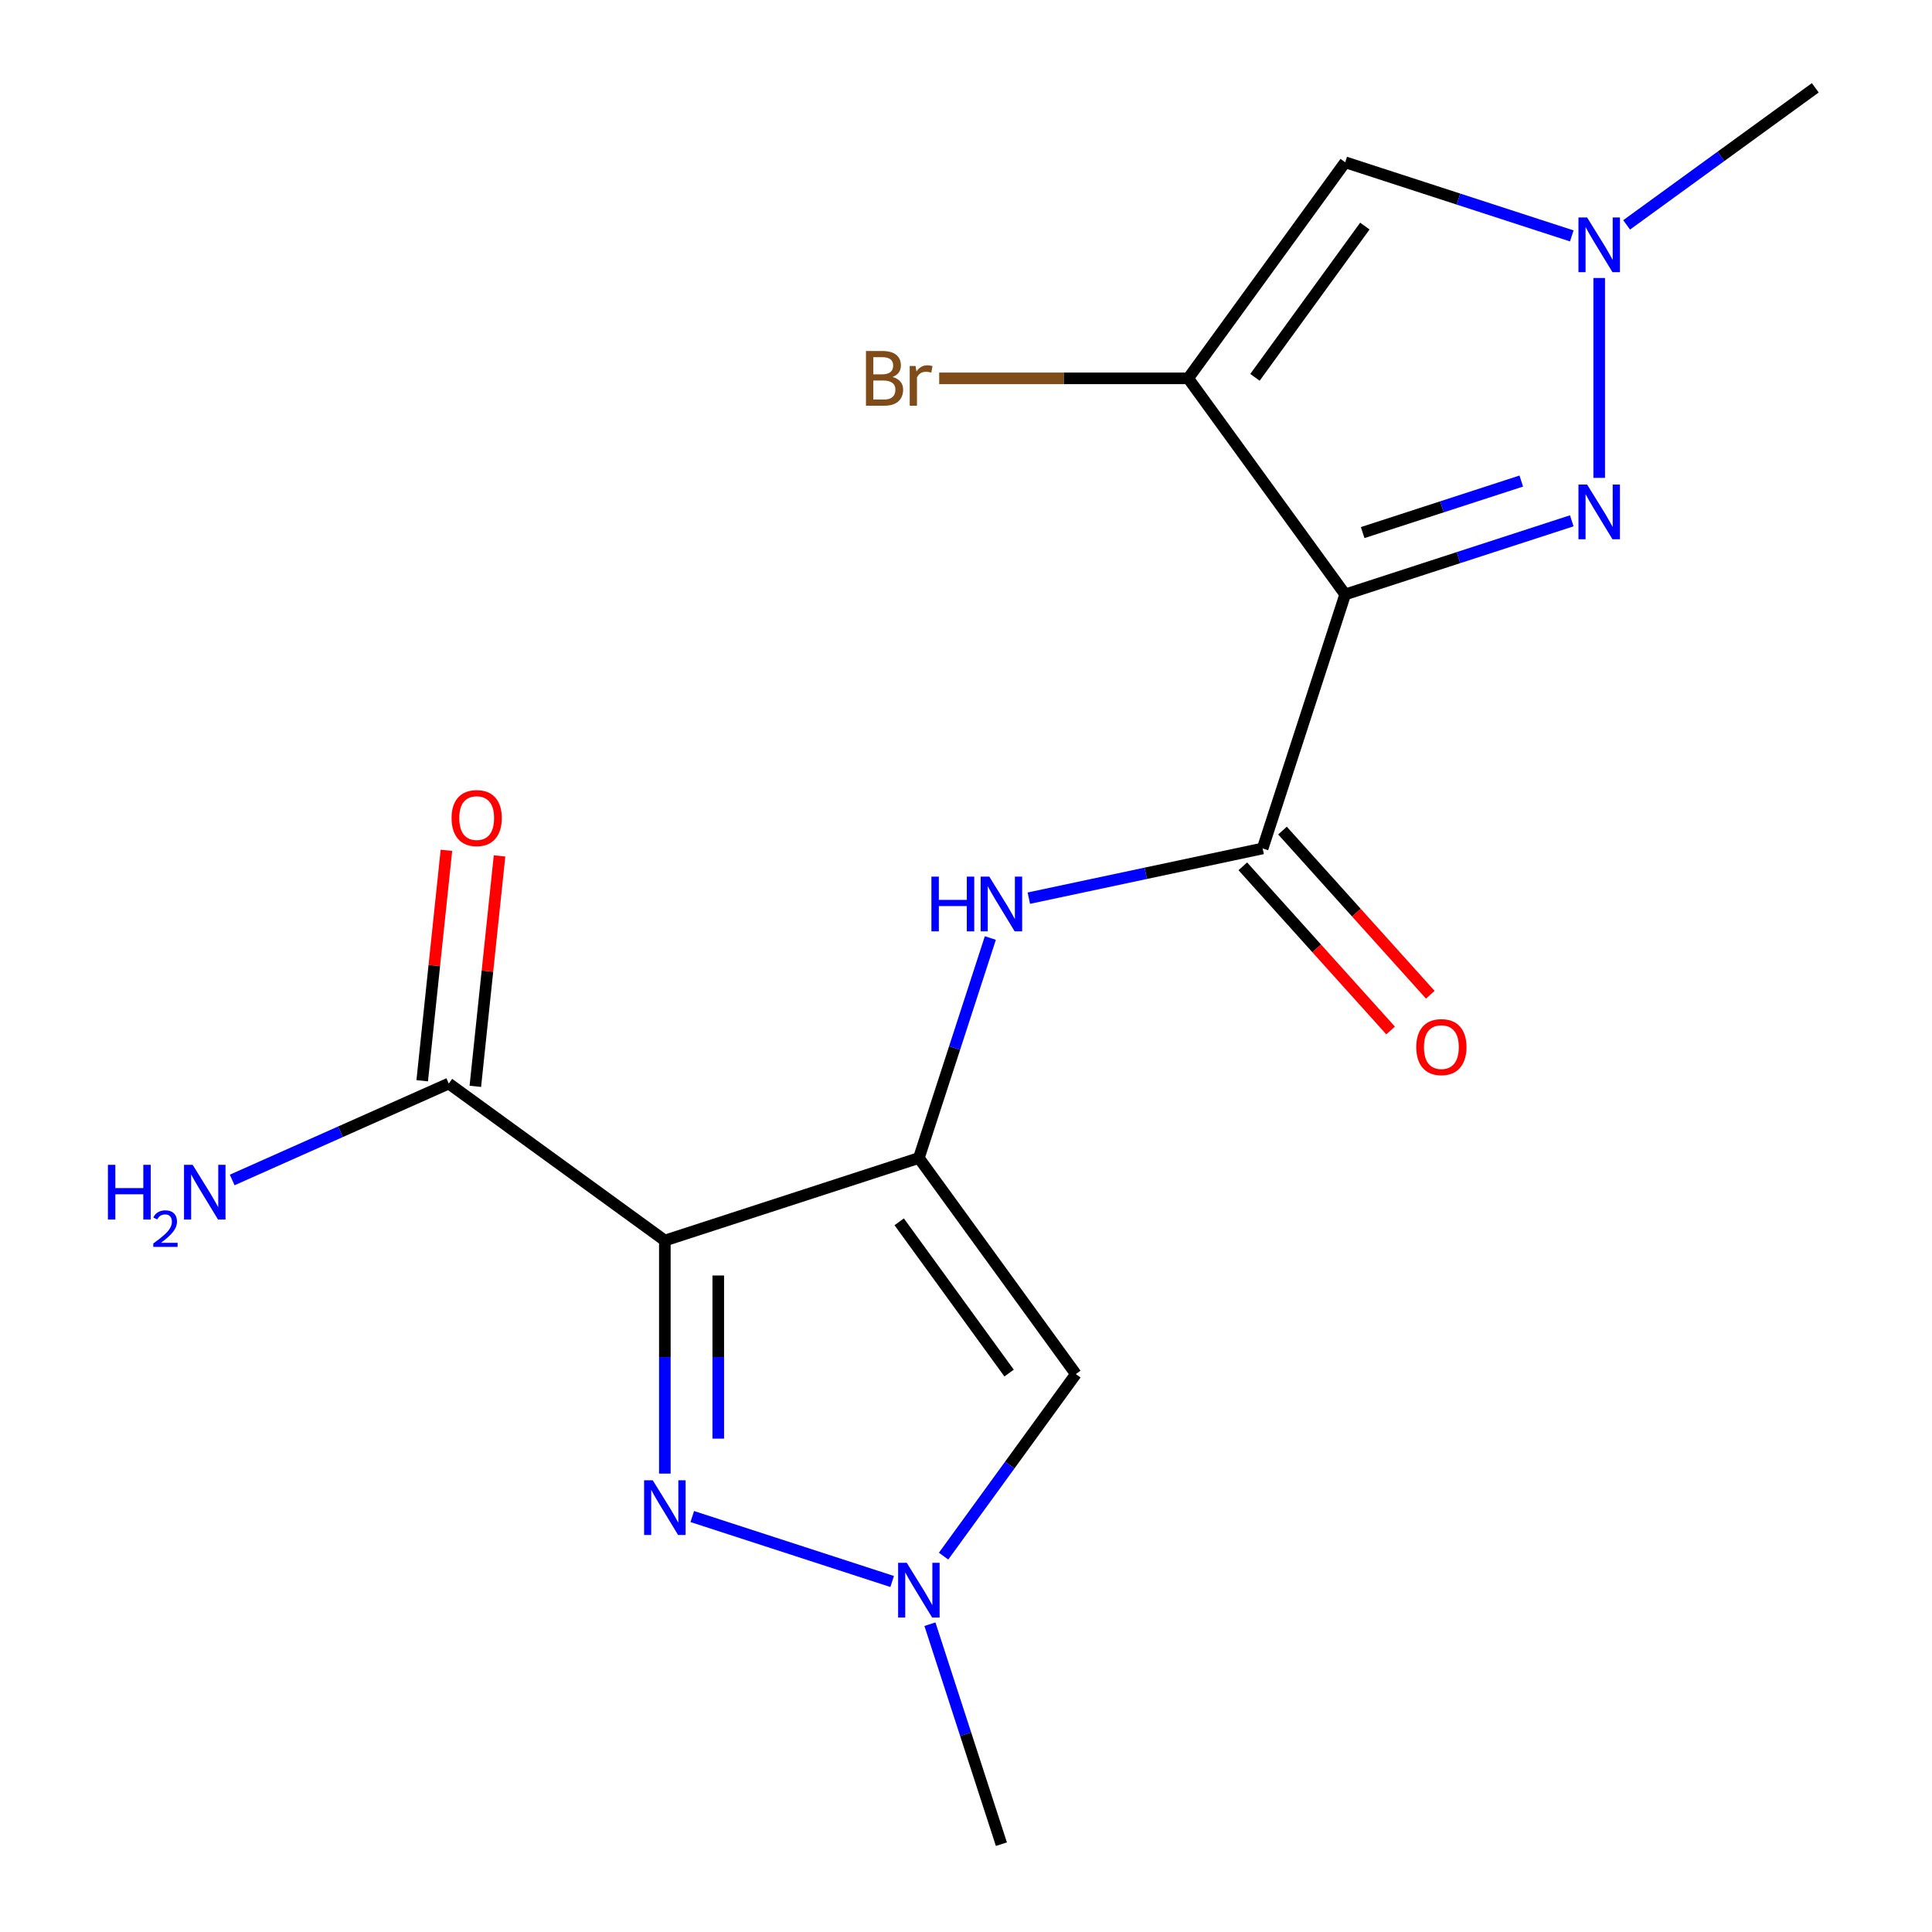 <?xml version='1.0' encoding='iso-8859-1'?>
<svg version='1.1' baseProfile='full'
              xmlns='http://www.w3.org/2000/svg'
                      xmlns:rdkit='http://www.rdkit.org/xml'
                      xmlns:xlink='http://www.w3.org/1999/xlink'
                  xml:space='preserve'
width='1000px' height='1000px' viewBox='0 0 1000 1000'>
<!-- END OF HEADER -->
<rect style='opacity:1.0;fill:#FFFFFF;stroke:none' width='1000' height='1000' x='0' y='0'> </rect>
<path class='bond-1' d='M 475.602,599.38 L 344.123,642.1' style='fill:none;fill-rule:evenodd;stroke:#000000;stroke-width:6px;stroke-linecap:butt;stroke-linejoin:miter;stroke-opacity:1' />
<path class='bond-6' d='M 475.602,599.38 L 556.861,711.223' style='fill:none;fill-rule:evenodd;stroke:#000000;stroke-width:6px;stroke-linecap:butt;stroke-linejoin:miter;stroke-opacity:1' />
<path class='bond-6' d='M 465.422,632.408 L 522.303,710.699' style='fill:none;fill-rule:evenodd;stroke:#000000;stroke-width:6px;stroke-linecap:butt;stroke-linejoin:miter;stroke-opacity:1' />
<path class='bond-9' d='M 475.602,599.38 L 494.1,542.449' style='fill:none;fill-rule:evenodd;stroke:#000000;stroke-width:6px;stroke-linecap:butt;stroke-linejoin:miter;stroke-opacity:1' />
<path class='bond-9' d='M 494.1,542.449 L 512.598,485.517' style='fill:none;fill-rule:evenodd;stroke:#0000FF;stroke-width:6px;stroke-linecap:butt;stroke-linejoin:miter;stroke-opacity:1' />
<path class='bond-0' d='M 696.267,307.679 L 653.547,439.158' style='fill:none;fill-rule:evenodd;stroke:#000000;stroke-width:6px;stroke-linecap:butt;stroke-linejoin:miter;stroke-opacity:1' />
<path class='bond-2' d='M 696.267,307.679 L 615.008,195.836' style='fill:none;fill-rule:evenodd;stroke:#000000;stroke-width:6px;stroke-linecap:butt;stroke-linejoin:miter;stroke-opacity:1' />
<path class='bond-3' d='M 696.267,307.679 L 754.908,288.625' style='fill:none;fill-rule:evenodd;stroke:#000000;stroke-width:6px;stroke-linecap:butt;stroke-linejoin:miter;stroke-opacity:1' />
<path class='bond-3' d='M 754.908,288.625 L 813.55,269.571' style='fill:none;fill-rule:evenodd;stroke:#0000FF;stroke-width:6px;stroke-linecap:butt;stroke-linejoin:miter;stroke-opacity:1' />
<path class='bond-3' d='M 705.315,275.667 L 746.364,262.329' style='fill:none;fill-rule:evenodd;stroke:#000000;stroke-width:6px;stroke-linecap:butt;stroke-linejoin:miter;stroke-opacity:1' />
<path class='bond-3' d='M 746.364,262.329 L 787.413,248.992' style='fill:none;fill-rule:evenodd;stroke:#0000FF;stroke-width:6px;stroke-linecap:butt;stroke-linejoin:miter;stroke-opacity:1' />
<path class='bond-4' d='M 344.123,642.1 L 344.123,702.415' style='fill:none;fill-rule:evenodd;stroke:#000000;stroke-width:6px;stroke-linecap:butt;stroke-linejoin:miter;stroke-opacity:1' />
<path class='bond-4' d='M 344.123,702.415 L 344.123,762.73' style='fill:none;fill-rule:evenodd;stroke:#0000FF;stroke-width:6px;stroke-linecap:butt;stroke-linejoin:miter;stroke-opacity:1' />
<path class='bond-4' d='M 371.772,660.195 L 371.772,702.415' style='fill:none;fill-rule:evenodd;stroke:#000000;stroke-width:6px;stroke-linecap:butt;stroke-linejoin:miter;stroke-opacity:1' />
<path class='bond-4' d='M 371.772,702.415 L 371.772,744.635' style='fill:none;fill-rule:evenodd;stroke:#0000FF;stroke-width:6px;stroke-linecap:butt;stroke-linejoin:miter;stroke-opacity:1' />
<path class='bond-11' d='M 344.123,642.1 L 232.28,560.842' style='fill:none;fill-rule:evenodd;stroke:#000000;stroke-width:6px;stroke-linecap:butt;stroke-linejoin:miter;stroke-opacity:1' />
<path class='bond-7' d='M 615.008,195.836 L 696.267,83.993' style='fill:none;fill-rule:evenodd;stroke:#000000;stroke-width:6px;stroke-linecap:butt;stroke-linejoin:miter;stroke-opacity:1' />
<path class='bond-7' d='M 649.566,195.311 L 706.447,117.021' style='fill:none;fill-rule:evenodd;stroke:#000000;stroke-width:6px;stroke-linecap:butt;stroke-linejoin:miter;stroke-opacity:1' />
<path class='bond-14' d='M 615.008,195.836 L 550.564,195.836' style='fill:none;fill-rule:evenodd;stroke:#000000;stroke-width:6px;stroke-linecap:butt;stroke-linejoin:miter;stroke-opacity:1' />
<path class='bond-14' d='M 550.564,195.836 L 486.119,195.836' style='fill:none;fill-rule:evenodd;stroke:#7F4C19;stroke-width:6px;stroke-linecap:butt;stroke-linejoin:miter;stroke-opacity:1' />
<path class='bond-10' d='M 827.746,247.343 L 827.746,143.889' style='fill:none;fill-rule:evenodd;stroke:#0000FF;stroke-width:6px;stroke-linecap:butt;stroke-linejoin:miter;stroke-opacity:1' />
<path class='bond-18' d='M 358.319,784.959 L 461.779,818.575' style='fill:none;fill-rule:evenodd;stroke:#0000FF;stroke-width:6px;stroke-linecap:butt;stroke-linejoin:miter;stroke-opacity:1' />
<path class='bond-5' d='M 653.547,439.158 L 593.032,452.021' style='fill:none;fill-rule:evenodd;stroke:#000000;stroke-width:6px;stroke-linecap:butt;stroke-linejoin:miter;stroke-opacity:1' />
<path class='bond-5' d='M 593.032,452.021 L 532.518,464.884' style='fill:none;fill-rule:evenodd;stroke:#0000FF;stroke-width:6px;stroke-linecap:butt;stroke-linejoin:miter;stroke-opacity:1' />
<path class='bond-12' d='M 643.273,448.409 L 681.522,490.889' style='fill:none;fill-rule:evenodd;stroke:#000000;stroke-width:6px;stroke-linecap:butt;stroke-linejoin:miter;stroke-opacity:1' />
<path class='bond-12' d='M 681.522,490.889 L 719.772,533.369' style='fill:none;fill-rule:evenodd;stroke:#FF0000;stroke-width:6px;stroke-linecap:butt;stroke-linejoin:miter;stroke-opacity:1' />
<path class='bond-12' d='M 663.82,429.908 L 702.07,472.388' style='fill:none;fill-rule:evenodd;stroke:#000000;stroke-width:6px;stroke-linecap:butt;stroke-linejoin:miter;stroke-opacity:1' />
<path class='bond-12' d='M 702.07,472.388 L 740.319,514.868' style='fill:none;fill-rule:evenodd;stroke:#FF0000;stroke-width:6px;stroke-linecap:butt;stroke-linejoin:miter;stroke-opacity:1' />
<path class='bond-8' d='M 556.861,711.223 L 522.631,758.337' style='fill:none;fill-rule:evenodd;stroke:#000000;stroke-width:6px;stroke-linecap:butt;stroke-linejoin:miter;stroke-opacity:1' />
<path class='bond-8' d='M 522.631,758.337 L 488.401,805.45' style='fill:none;fill-rule:evenodd;stroke:#0000FF;stroke-width:6px;stroke-linecap:butt;stroke-linejoin:miter;stroke-opacity:1' />
<path class='bond-19' d='M 696.267,83.993 L 754.908,103.047' style='fill:none;fill-rule:evenodd;stroke:#000000;stroke-width:6px;stroke-linecap:butt;stroke-linejoin:miter;stroke-opacity:1' />
<path class='bond-19' d='M 754.908,103.047 L 813.55,122.101' style='fill:none;fill-rule:evenodd;stroke:#0000FF;stroke-width:6px;stroke-linecap:butt;stroke-linejoin:miter;stroke-opacity:1' />
<path class='bond-16' d='M 481.326,840.682 L 499.824,897.614' style='fill:none;fill-rule:evenodd;stroke:#0000FF;stroke-width:6px;stroke-linecap:butt;stroke-linejoin:miter;stroke-opacity:1' />
<path class='bond-16' d='M 499.824,897.614 L 518.322,954.545' style='fill:none;fill-rule:evenodd;stroke:#000000;stroke-width:6px;stroke-linecap:butt;stroke-linejoin:miter;stroke-opacity:1' />
<path class='bond-17' d='M 841.942,116.399 L 890.766,80.927' style='fill:none;fill-rule:evenodd;stroke:#0000FF;stroke-width:6px;stroke-linecap:butt;stroke-linejoin:miter;stroke-opacity:1' />
<path class='bond-17' d='M 890.766,80.927 L 939.589,45.455' style='fill:none;fill-rule:evenodd;stroke:#000000;stroke-width:6px;stroke-linecap:butt;stroke-linejoin:miter;stroke-opacity:1' />
<path class='bond-13' d='M 246.029,562.287 L 252.297,502.651' style='fill:none;fill-rule:evenodd;stroke:#000000;stroke-width:6px;stroke-linecap:butt;stroke-linejoin:miter;stroke-opacity:1' />
<path class='bond-13' d='M 252.297,502.651 L 258.565,443.015' style='fill:none;fill-rule:evenodd;stroke:#FF0000;stroke-width:6px;stroke-linecap:butt;stroke-linejoin:miter;stroke-opacity:1' />
<path class='bond-13' d='M 218.531,559.397 L 224.799,499.761' style='fill:none;fill-rule:evenodd;stroke:#000000;stroke-width:6px;stroke-linecap:butt;stroke-linejoin:miter;stroke-opacity:1' />
<path class='bond-13' d='M 224.799,499.761 L 231.067,440.125' style='fill:none;fill-rule:evenodd;stroke:#FF0000;stroke-width:6px;stroke-linecap:butt;stroke-linejoin:miter;stroke-opacity:1' />
<path class='bond-15' d='M 232.28,560.842 L 176.231,585.796' style='fill:none;fill-rule:evenodd;stroke:#000000;stroke-width:6px;stroke-linecap:butt;stroke-linejoin:miter;stroke-opacity:1' />
<path class='bond-15' d='M 176.231,585.796 L 120.182,610.751' style='fill:none;fill-rule:evenodd;stroke:#0000FF;stroke-width:6px;stroke-linecap:butt;stroke-linejoin:miter;stroke-opacity:1' />
<path  class='atom-4' d='M 821.486 250.799
L 830.766 265.799
Q 831.686 267.279, 833.166 269.959
Q 834.646 272.639, 834.726 272.799
L 834.726 250.799
L 838.486 250.799
L 838.486 279.119
L 834.606 279.119
L 824.646 262.719
Q 823.486 260.799, 822.246 258.599
Q 821.046 256.399, 820.686 255.719
L 820.686 279.119
L 817.006 279.119
L 817.006 250.799
L 821.486 250.799
' fill='#0000FF'/>
<path  class='atom-5' d='M 337.863 766.186
L 347.143 781.186
Q 348.063 782.666, 349.543 785.346
Q 351.023 788.026, 351.103 788.186
L 351.103 766.186
L 354.863 766.186
L 354.863 794.506
L 350.983 794.506
L 341.023 778.106
Q 339.863 776.186, 338.623 773.986
Q 337.423 771.786, 337.063 771.106
L 337.063 794.506
L 333.383 794.506
L 333.383 766.186
L 337.863 766.186
' fill='#0000FF'/>
<path  class='atom-9' d='M 469.342 808.906
L 478.622 823.906
Q 479.542 825.386, 481.022 828.066
Q 482.502 830.746, 482.582 830.906
L 482.582 808.906
L 486.342 808.906
L 486.342 837.226
L 482.462 837.226
L 472.502 820.826
Q 471.342 818.906, 470.102 816.706
Q 468.902 814.506, 468.542 813.826
L 468.542 837.226
L 464.862 837.226
L 464.862 808.906
L 469.342 808.906
' fill='#0000FF'/>
<path  class='atom-10' d='M 482.102 453.741
L 485.942 453.741
L 485.942 465.781
L 500.422 465.781
L 500.422 453.741
L 504.262 453.741
L 504.262 482.061
L 500.422 482.061
L 500.422 468.981
L 485.942 468.981
L 485.942 482.061
L 482.102 482.061
L 482.102 453.741
' fill='#0000FF'/>
<path  class='atom-10' d='M 512.062 453.741
L 521.342 468.741
Q 522.262 470.221, 523.742 472.901
Q 525.222 475.581, 525.302 475.741
L 525.302 453.741
L 529.062 453.741
L 529.062 482.061
L 525.182 482.061
L 515.222 465.661
Q 514.062 463.741, 512.822 461.541
Q 511.622 459.341, 511.262 458.661
L 511.262 482.061
L 507.582 482.061
L 507.582 453.741
L 512.062 453.741
' fill='#0000FF'/>
<path  class='atom-11' d='M 821.486 112.553
L 830.766 127.553
Q 831.686 129.033, 833.166 131.713
Q 834.646 134.393, 834.726 134.553
L 834.726 112.553
L 838.486 112.553
L 838.486 140.873
L 834.606 140.873
L 824.646 124.473
Q 823.486 122.553, 822.246 120.353
Q 821.046 118.153, 820.686 117.473
L 820.686 140.873
L 817.006 140.873
L 817.006 112.553
L 821.486 112.553
' fill='#0000FF'/>
<path  class='atom-13' d='M 733.051 541.975
Q 733.051 535.175, 736.411 531.375
Q 739.771 527.575, 746.051 527.575
Q 752.331 527.575, 755.691 531.375
Q 759.051 535.175, 759.051 541.975
Q 759.051 548.855, 755.651 552.775
Q 752.251 556.655, 746.051 556.655
Q 739.811 556.655, 736.411 552.775
Q 733.051 548.895, 733.051 541.975
M 746.051 553.455
Q 750.371 553.455, 752.691 550.575
Q 755.051 547.655, 755.051 541.975
Q 755.051 536.415, 752.691 533.615
Q 750.371 530.775, 746.051 530.775
Q 741.731 530.775, 739.371 533.575
Q 737.051 536.375, 737.051 541.975
Q 737.051 547.695, 739.371 550.575
Q 741.731 553.455, 746.051 553.455
' fill='#FF0000'/>
<path  class='atom-14' d='M 233.73 423.434
Q 233.73 416.634, 237.09 412.834
Q 240.45 409.034, 246.73 409.034
Q 253.01 409.034, 256.37 412.834
Q 259.73 416.634, 259.73 423.434
Q 259.73 430.314, 256.33 434.234
Q 252.93 438.114, 246.73 438.114
Q 240.49 438.114, 237.09 434.234
Q 233.73 430.354, 233.73 423.434
M 246.73 434.914
Q 251.05 434.914, 253.37 432.034
Q 255.73 429.114, 255.73 423.434
Q 255.73 417.874, 253.37 415.074
Q 251.05 412.234, 246.73 412.234
Q 242.41 412.234, 240.05 415.034
Q 237.73 417.834, 237.73 423.434
Q 237.73 429.154, 240.05 432.034
Q 242.41 434.914, 246.73 434.914
' fill='#FF0000'/>
<path  class='atom-15' d='M 461.983 195.116
Q 464.703 195.876, 466.063 197.556
Q 467.463 199.196, 467.463 201.636
Q 467.463 205.556, 464.943 207.796
Q 462.463 209.996, 457.743 209.996
L 448.223 209.996
L 448.223 181.676
L 456.583 181.676
Q 461.423 181.676, 463.863 183.636
Q 466.303 185.596, 466.303 189.196
Q 466.303 193.476, 461.983 195.116
M 452.023 184.876
L 452.023 193.756
L 456.583 193.756
Q 459.383 193.756, 460.823 192.636
Q 462.303 191.476, 462.303 189.196
Q 462.303 184.876, 456.583 184.876
L 452.023 184.876
M 457.743 206.796
Q 460.503 206.796, 461.983 205.476
Q 463.463 204.156, 463.463 201.636
Q 463.463 199.316, 461.823 198.156
Q 460.223 196.956, 457.143 196.956
L 452.023 196.956
L 452.023 206.796
L 457.743 206.796
' fill='#7F4C19'/>
<path  class='atom-15' d='M 473.903 189.436
L 474.343 192.276
Q 476.503 189.076, 480.023 189.076
Q 481.143 189.076, 482.663 189.476
L 482.063 192.836
Q 480.343 192.436, 479.383 192.436
Q 477.703 192.436, 476.583 193.116
Q 475.503 193.756, 474.623 195.316
L 474.623 209.996
L 470.863 209.996
L 470.863 189.436
L 473.903 189.436
' fill='#7F4C19'/>
<path  class='atom-16' d='M 55.853 602.911
L 59.693 602.911
L 59.693 614.951
L 74.173 614.951
L 74.173 602.911
L 78.013 602.911
L 78.013 631.231
L 74.173 631.231
L 74.173 618.151
L 59.693 618.151
L 59.693 631.231
L 55.853 631.231
L 55.853 602.911
' fill='#0000FF'/>
<path  class='atom-16' d='M 79.386 630.238
Q 80.073 628.469, 81.709 627.492
Q 83.346 626.489, 85.617 626.489
Q 88.441 626.489, 90.025 628.02
Q 91.609 629.551, 91.609 632.271
Q 91.609 635.043, 89.55 637.63
Q 87.517 640.217, 83.293 643.279
L 91.926 643.279
L 91.926 645.391
L 79.333 645.391
L 79.333 643.623
Q 82.818 641.141, 84.877 639.293
Q 86.963 637.445, 87.966 635.782
Q 88.969 634.119, 88.969 632.403
Q 88.969 630.607, 88.072 629.604
Q 87.174 628.601, 85.617 628.601
Q 84.112 628.601, 83.109 629.208
Q 82.105 629.815, 81.393 631.162
L 79.386 630.238
' fill='#0000FF'/>
<path  class='atom-16' d='M 99.726 602.911
L 109.006 617.911
Q 109.926 619.391, 111.406 622.071
Q 112.886 624.751, 112.966 624.911
L 112.966 602.911
L 116.726 602.911
L 116.726 631.231
L 112.846 631.231
L 102.886 614.831
Q 101.726 612.911, 100.486 610.711
Q 99.286 608.511, 98.926 607.831
L 98.926 631.231
L 95.246 631.231
L 95.246 602.911
L 99.726 602.911
' fill='#0000FF'/>
</svg>
